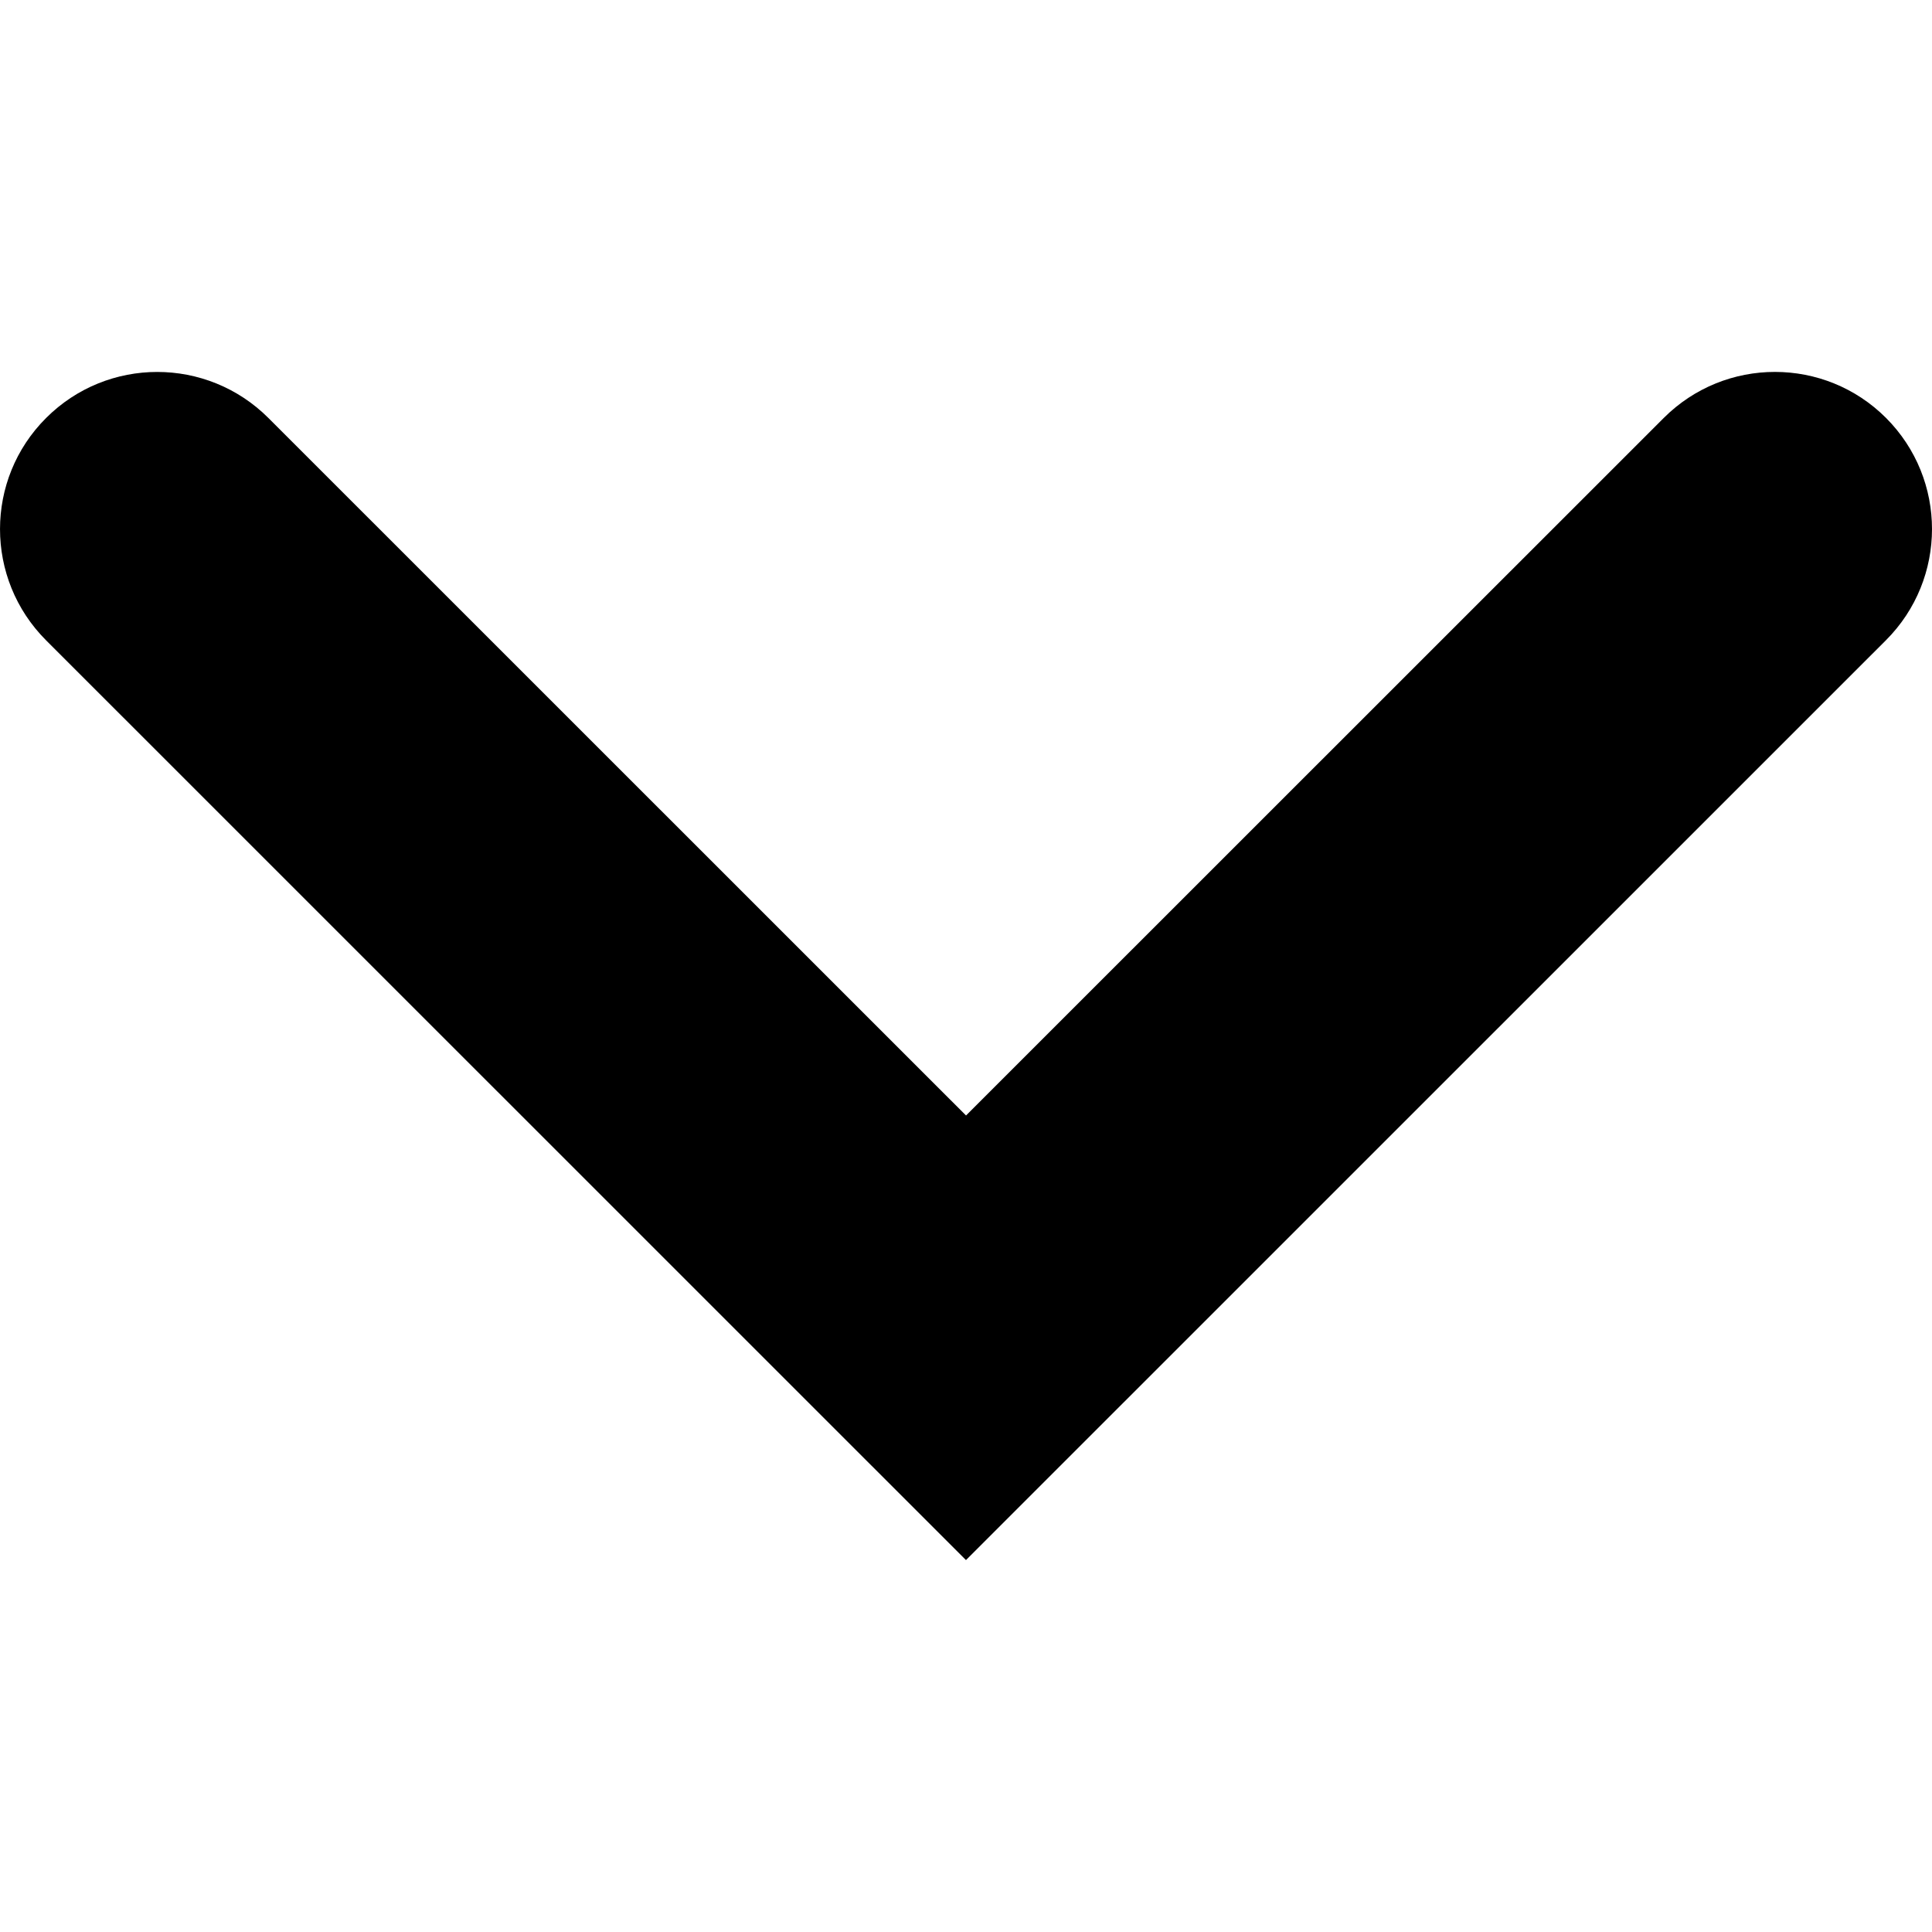 <?xml version="1.0" encoding="iso-8859-1"?>
<!-- Generator: Adobe Illustrator 16.0.0, SVG Export Plug-In . SVG Version: 6.00 Build 0)  -->
<!DOCTYPE svg PUBLIC "-//W3C//DTD SVG 1.1//EN" "http://www.w3.org/Graphics/SVG/1.1/DTD/svg11.dtd">
<svg version="1.1" id="Capa_1" xmlns="http://www.w3.org/2000/svg" xmlns:xlink="http://www.w3.org/1999/xlink" x="0px" y="0px"
	 width="30.727px" height="30.727px" viewBox="0 0 30.727 30.727" style="enable-background:new 0 0 30.727 30.727;"
	 xml:space="preserve">
<g>
	<path d="M29.994,10.183L15.363,24.812L0.733,10.184c-0.977-0.978-0.977-2.561,0-3.536c0.977-0.977,2.559-0.976,3.536,0
		l11.095,11.093L26.461,6.647c0.977-0.976,2.559-0.976,3.535,0C30.971,7.624,30.971,9.206,29.994,10.183z"/>
</g>
<g>
</g>
<g>
</g>
<g>
</g>
<g>
</g>
<g>
</g>
<g>
</g>
<g>
</g>
<g>
</g>
<g>
</g>
<g>
</g>
<g>
</g>
<g>
</g>
<g>
</g>
<g>
</g>
<g>
</g>
</svg>

